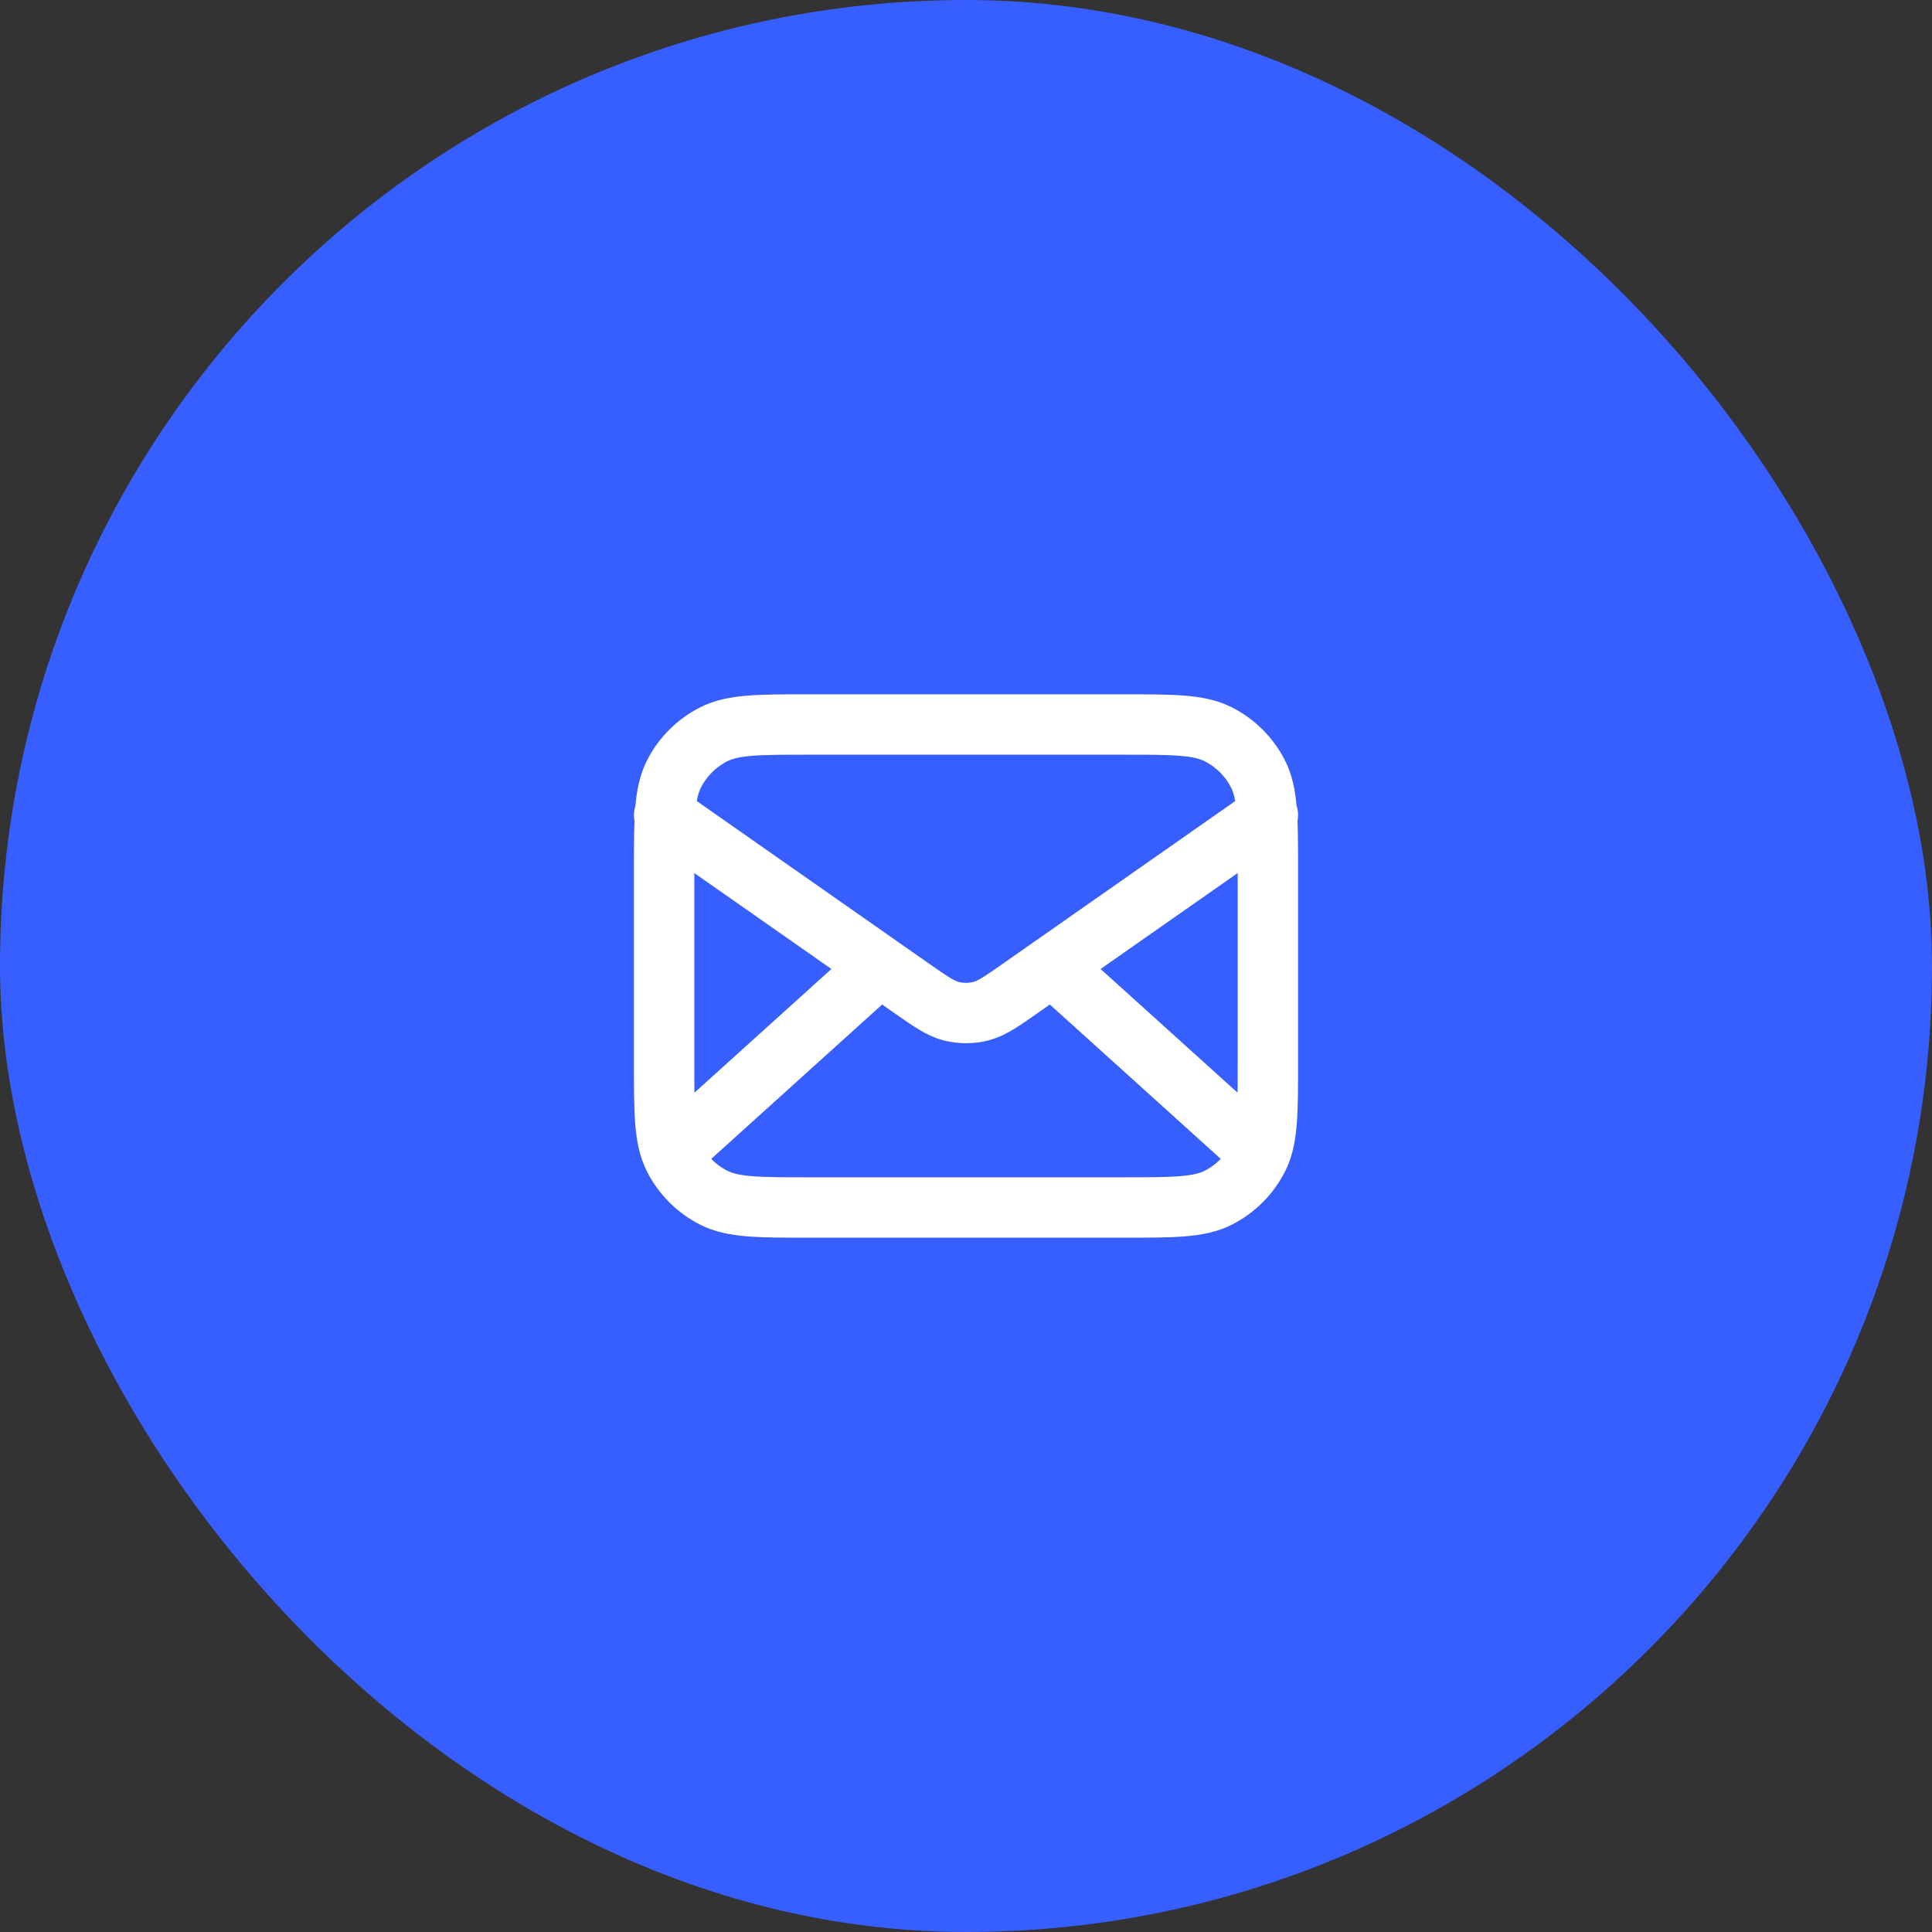 <svg width="64" height="64" viewBox="0 0 64 64" fill="none" xmlns="http://www.w3.org/2000/svg">
<rect x="0" y="0" width="64" height="64" fill="#333333" stroke="none"/>
<rect width="64" height="64" rx="32" fill="#375EFF"/>
<path d="M41.5 38L34.857 32M29.143 32L22.5 38M22 27L30.165 32.715C30.826 33.178 31.157 33.41 31.516 33.499C31.834 33.578 32.166 33.578 32.484 33.499C32.843 33.41 33.174 33.178 33.835 32.715L42 27M26.8 40H37.2C38.88 40 39.72 40 40.362 39.673C40.926 39.385 41.385 38.926 41.673 38.362C42 37.72 42 36.88 42 35.2V28.8C42 27.12 42 26.28 41.673 25.638C41.385 25.073 40.926 24.615 40.362 24.327C39.72 24 38.88 24 37.2 24H26.8C25.12 24 24.28 24 23.638 24.327C23.073 24.615 22.615 25.073 22.327 25.638C22 26.28 22 27.12 22 28.8V35.2C22 36.88 22 37.72 22.327 38.362C22.615 38.926 23.073 39.385 23.638 39.673C24.28 40 25.12 40 26.8 40Z" stroke="white" stroke-width="2" stroke-linecap="round" stroke-linejoin="round"/>
</svg>
